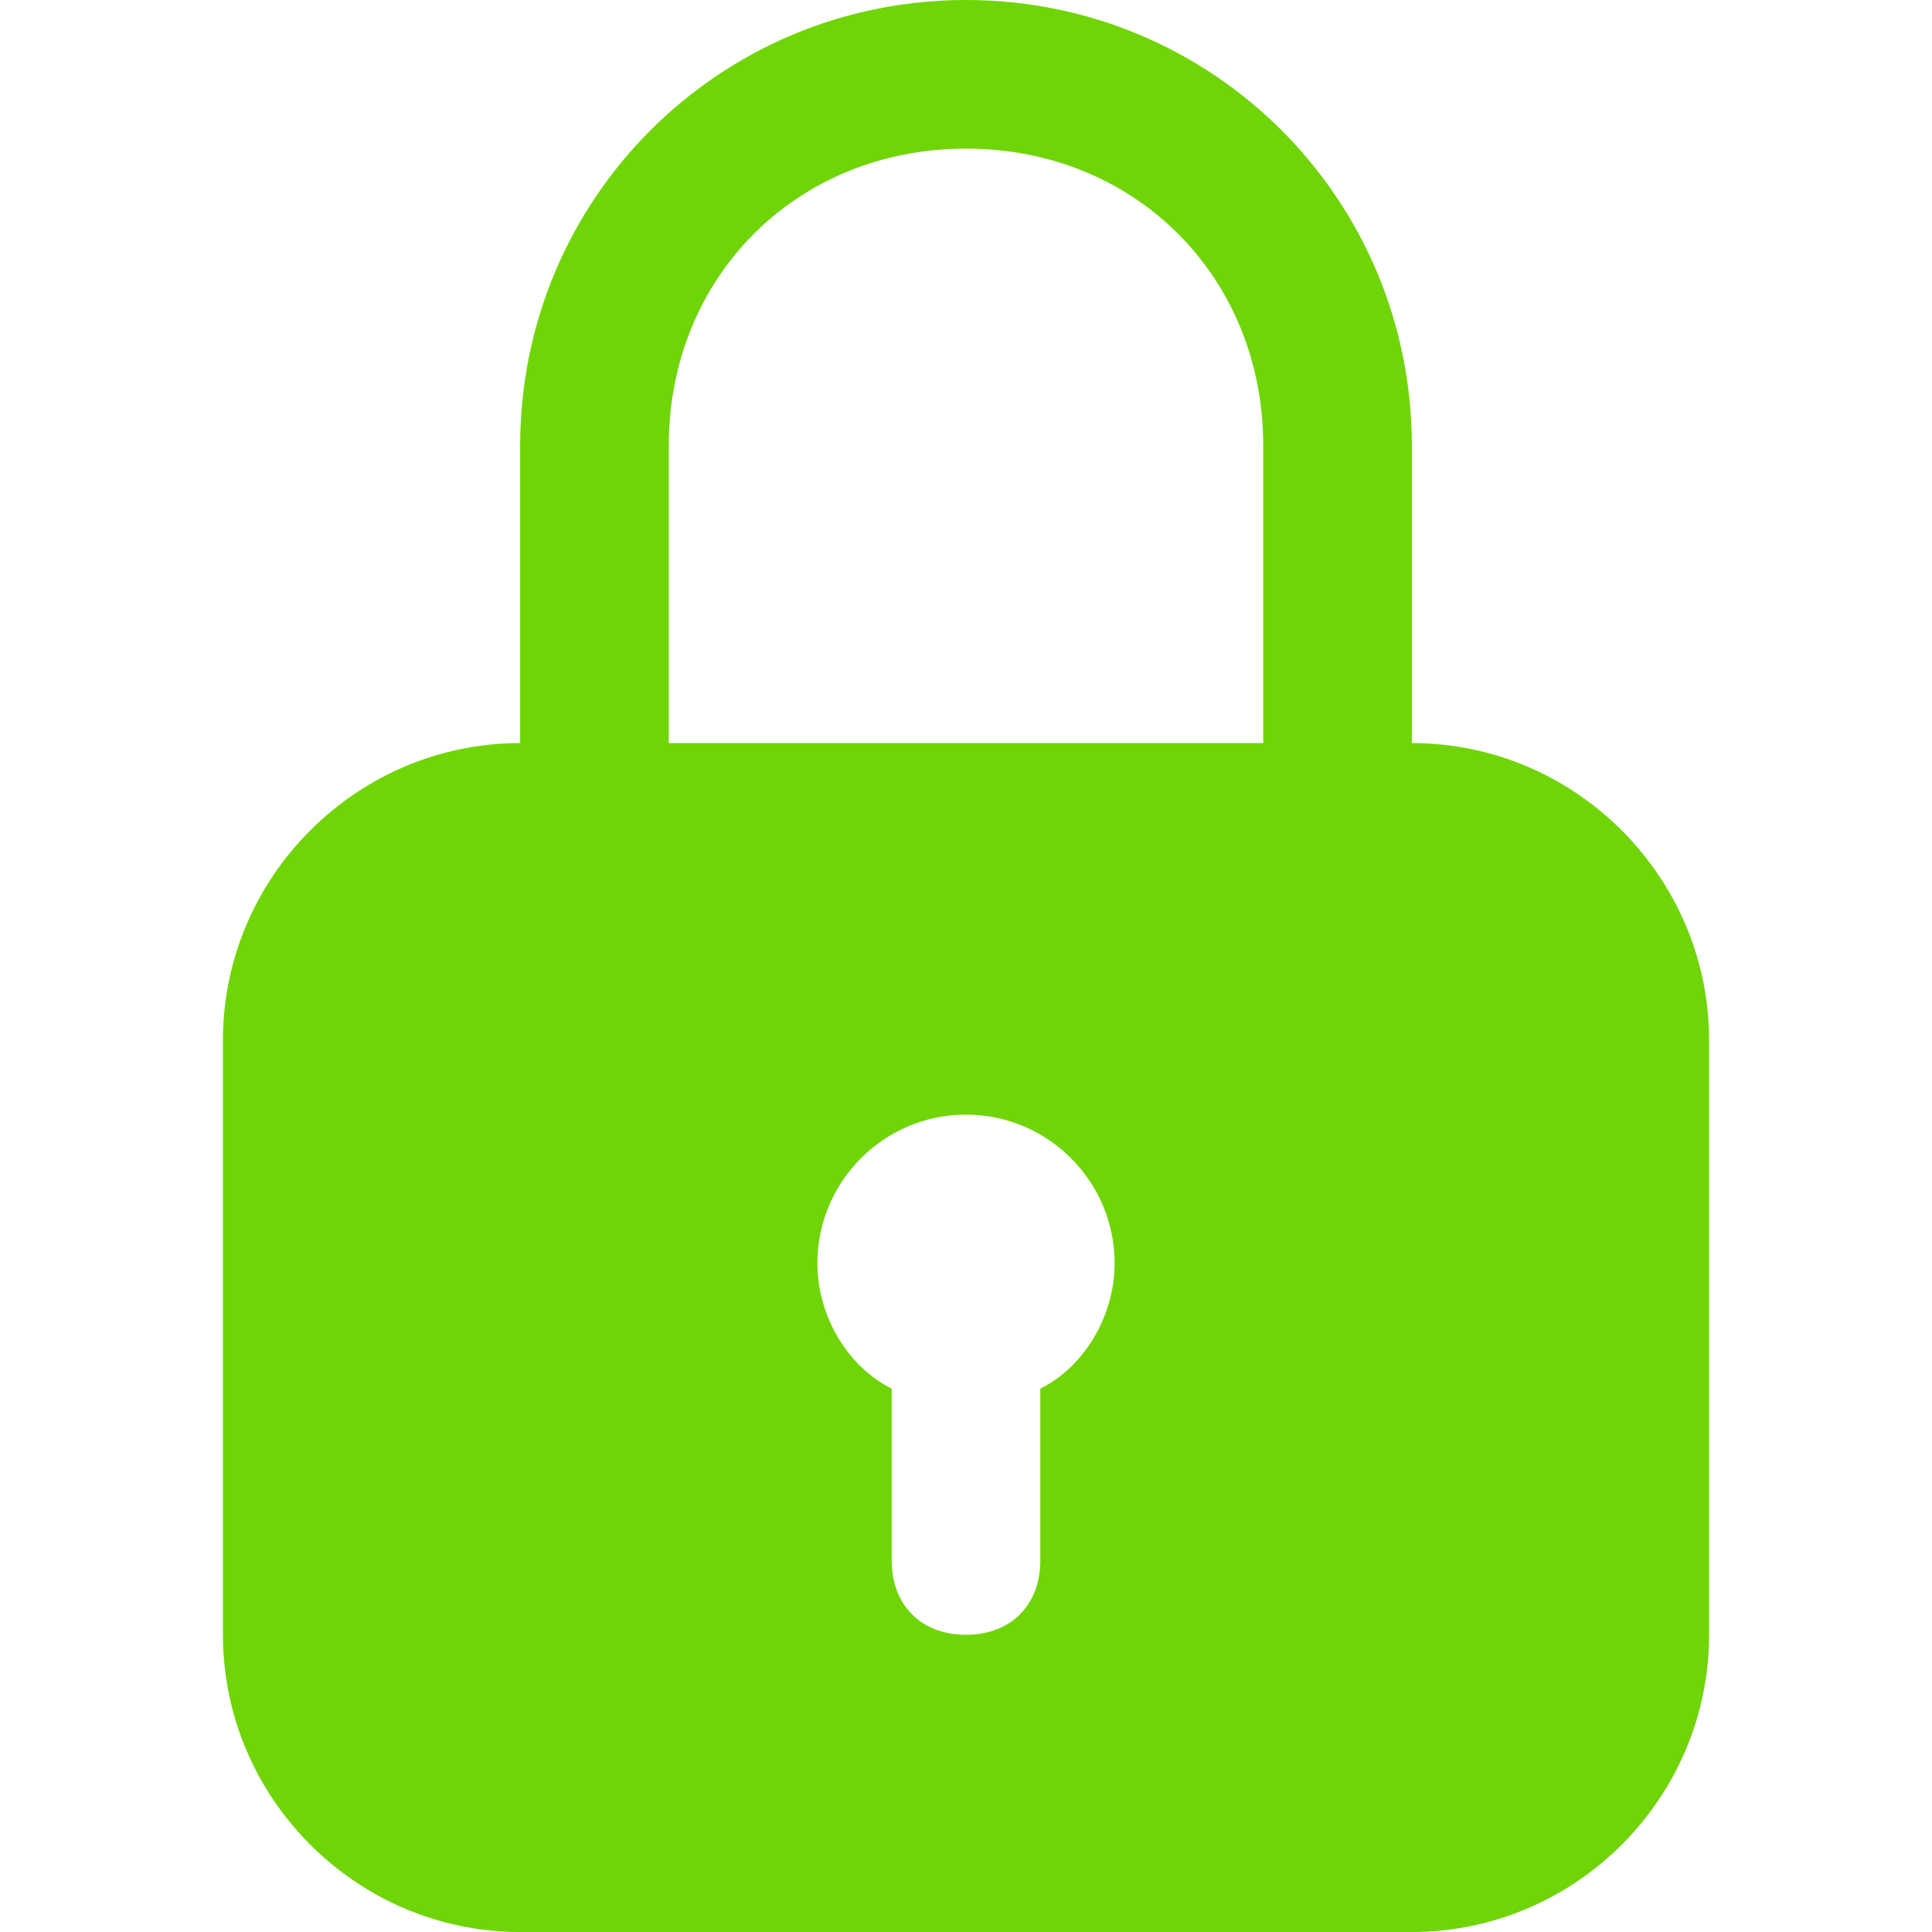 <?xml version="1.0" encoding="UTF-8"?> <svg xmlns="http://www.w3.org/2000/svg" xmlns:xlink="http://www.w3.org/1999/xlink" version="1.1" width="26" height="26" viewBox="0,0,255.994,255.994"><g fill="#6FD506" fill-rule="nonzero" stroke="none" stroke-width="1" stroke-linecap="butt" stroke-linejoin="miter" stroke-miterlimit="10" stroke-dasharray="" stroke-dashoffset="0" font-family="none" font-weight="none" font-size="none" text-anchor="none" style="mix-blend-mode: normal"><g transform="scale(9.846,9.846)" fill="#6FD506"><path d="M13,0c-3.324,0 -6,2.676 -6,6v4c-2.199,0 -4,1.801 -4,4v8c0,2.199 1.801,4 4,4h12c2.199,0 4,-1.801 4,-4v-8c0,-2.199 -1.801,-4 -4,-4v-4c0,-3.324 -2.676,-6 -6,-6zM13,2c2.277,0 4,1.723 4,4v4h-8v-4c0,-2.277 1.723,-4 4,-4zM13,15c1.102,0 2,0.898 2,2c0,0.699 -0.398,1.387 -1,1.688v2.312c0,0.602 -0.398,1 -1,1c-0.602,0 -1,-0.398 -1,-1v-2.312c-0.602,-0.301 -1,-0.988 -1,-1.688c0,-1.102 0.898,-2 2,-2z" fill="#6FD506"></path></g></g></svg> 